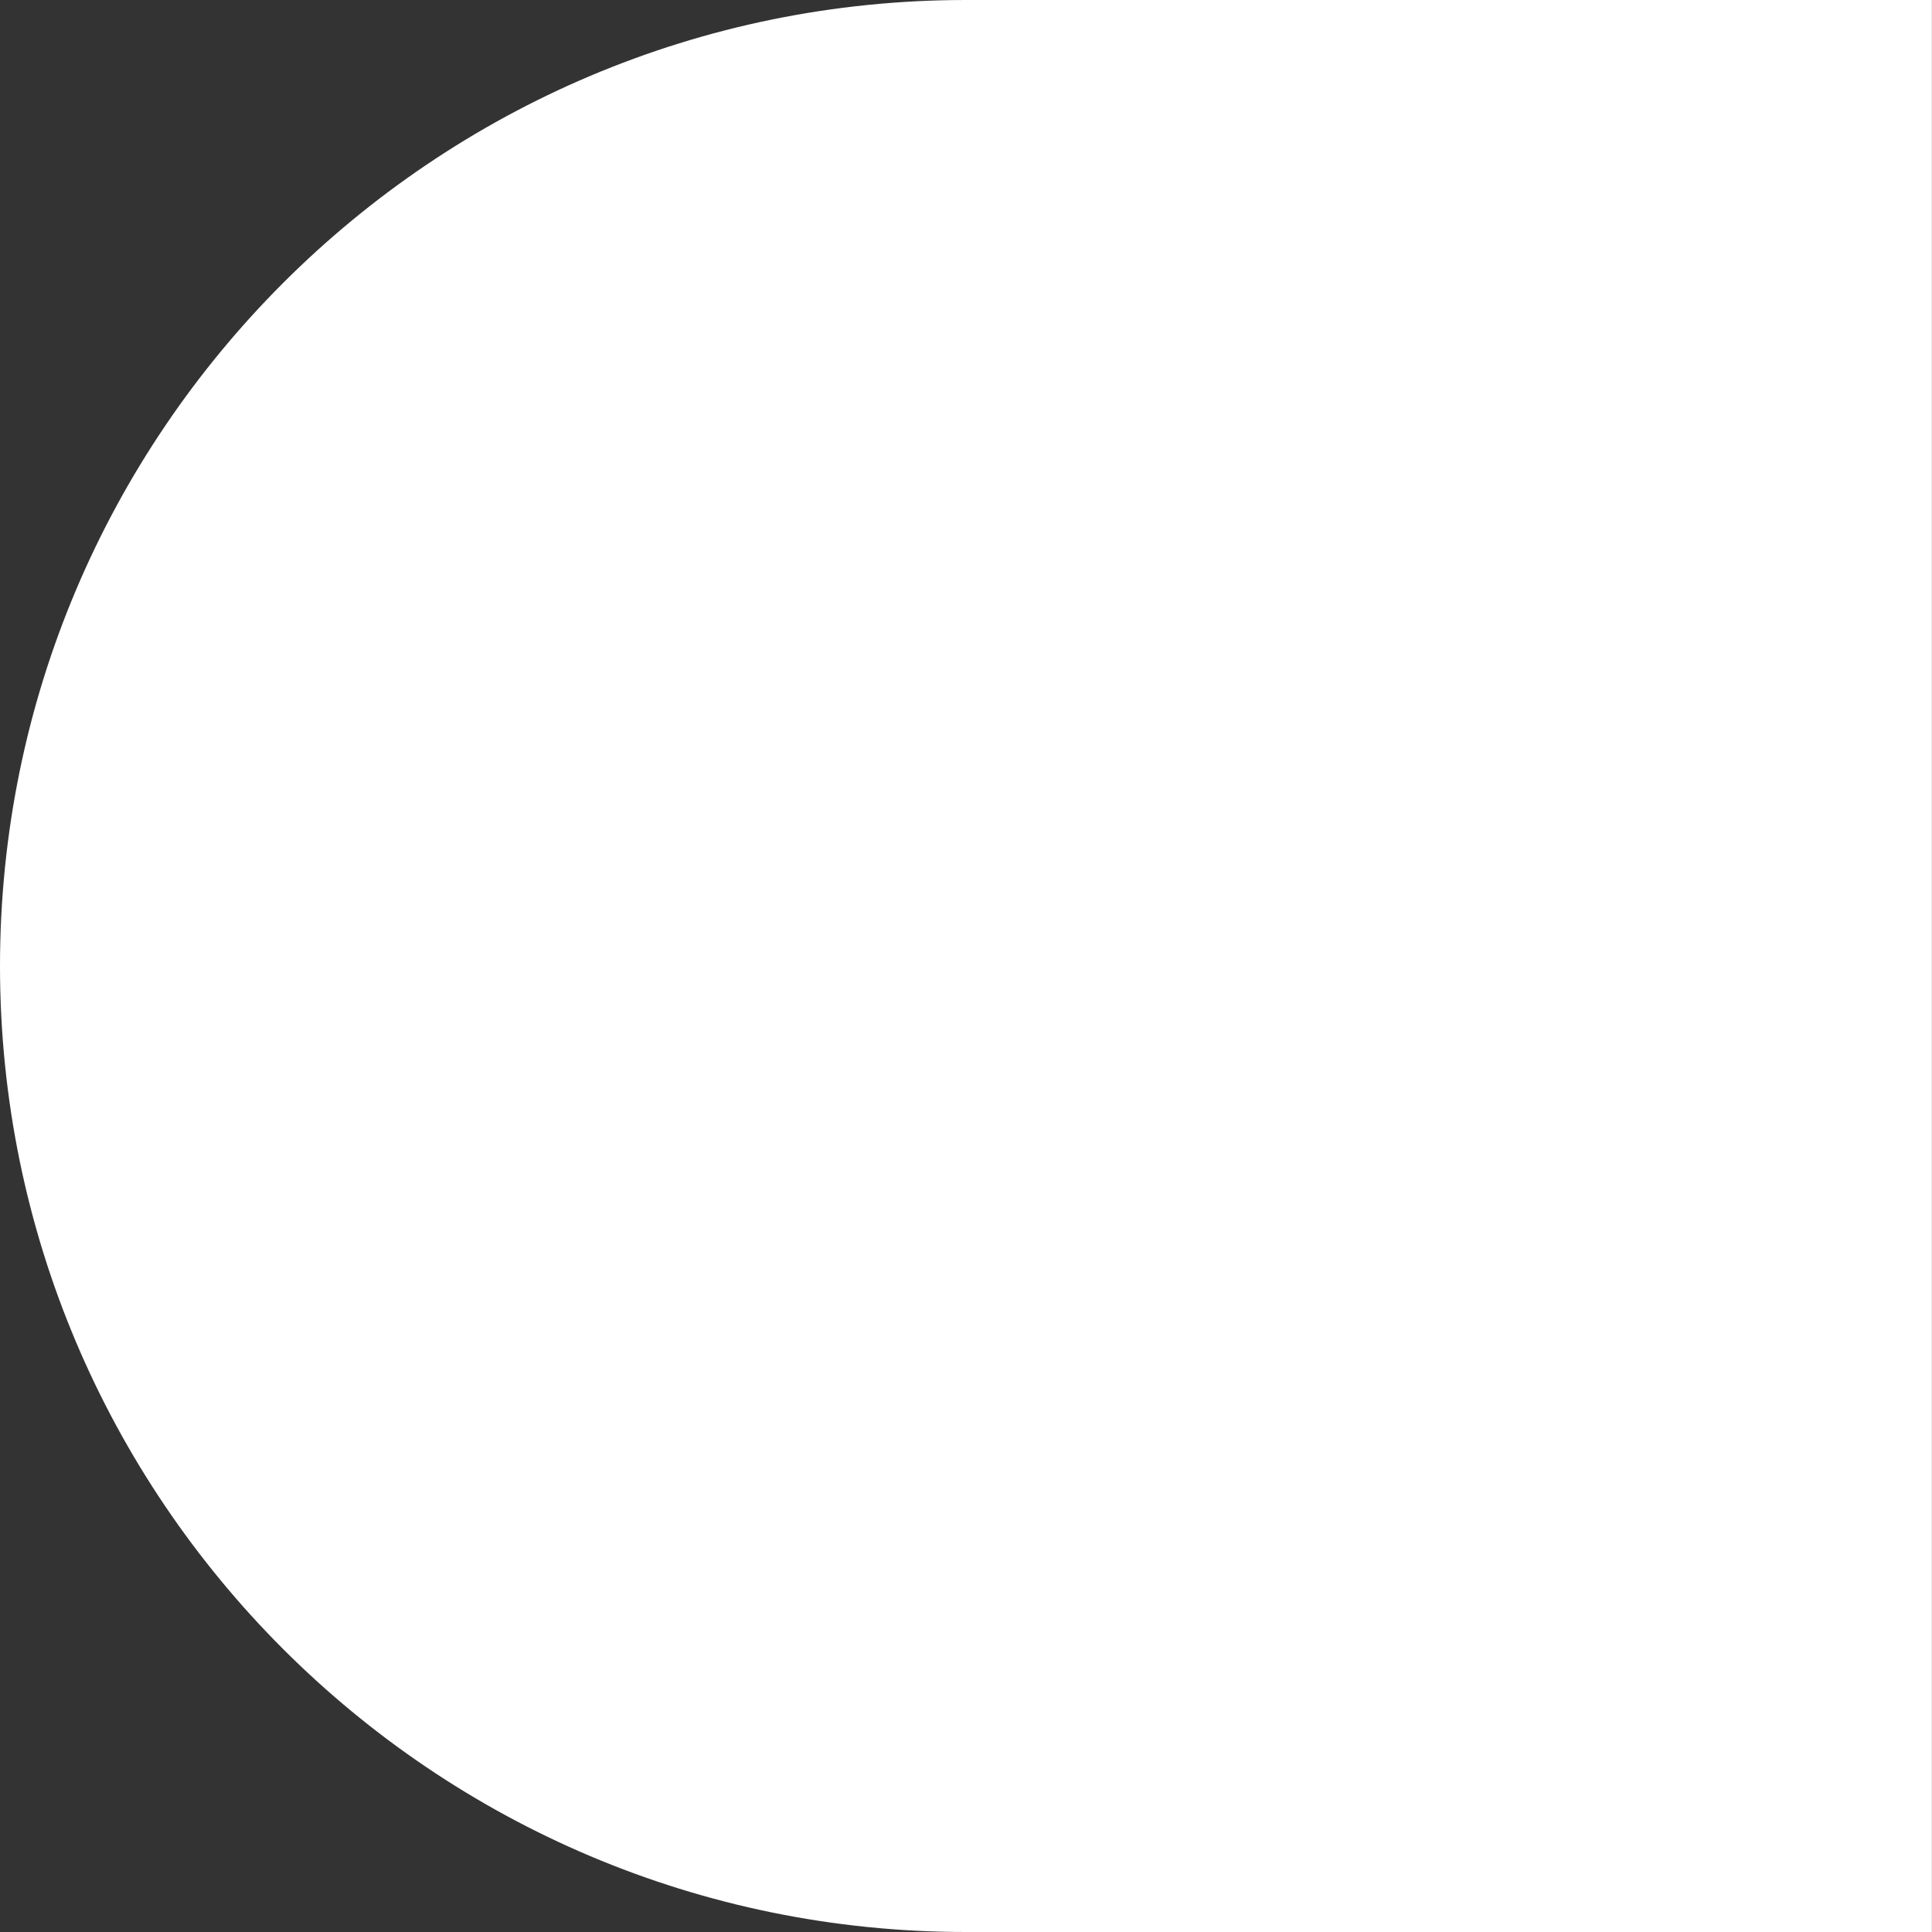 <svg width="22" height="22" viewBox="0 0 22 22" fill="none" xmlns="http://www.w3.org/2000/svg">
<rect x="0" y="0" width="22" height="22" fill="#333333" stroke="none"/>
<path d="M0 11C0 4.928 4.928 0 11 0H21.999V22H11C4.928 22 0 17.072 0 11Z" fill="white"/>
</svg>
